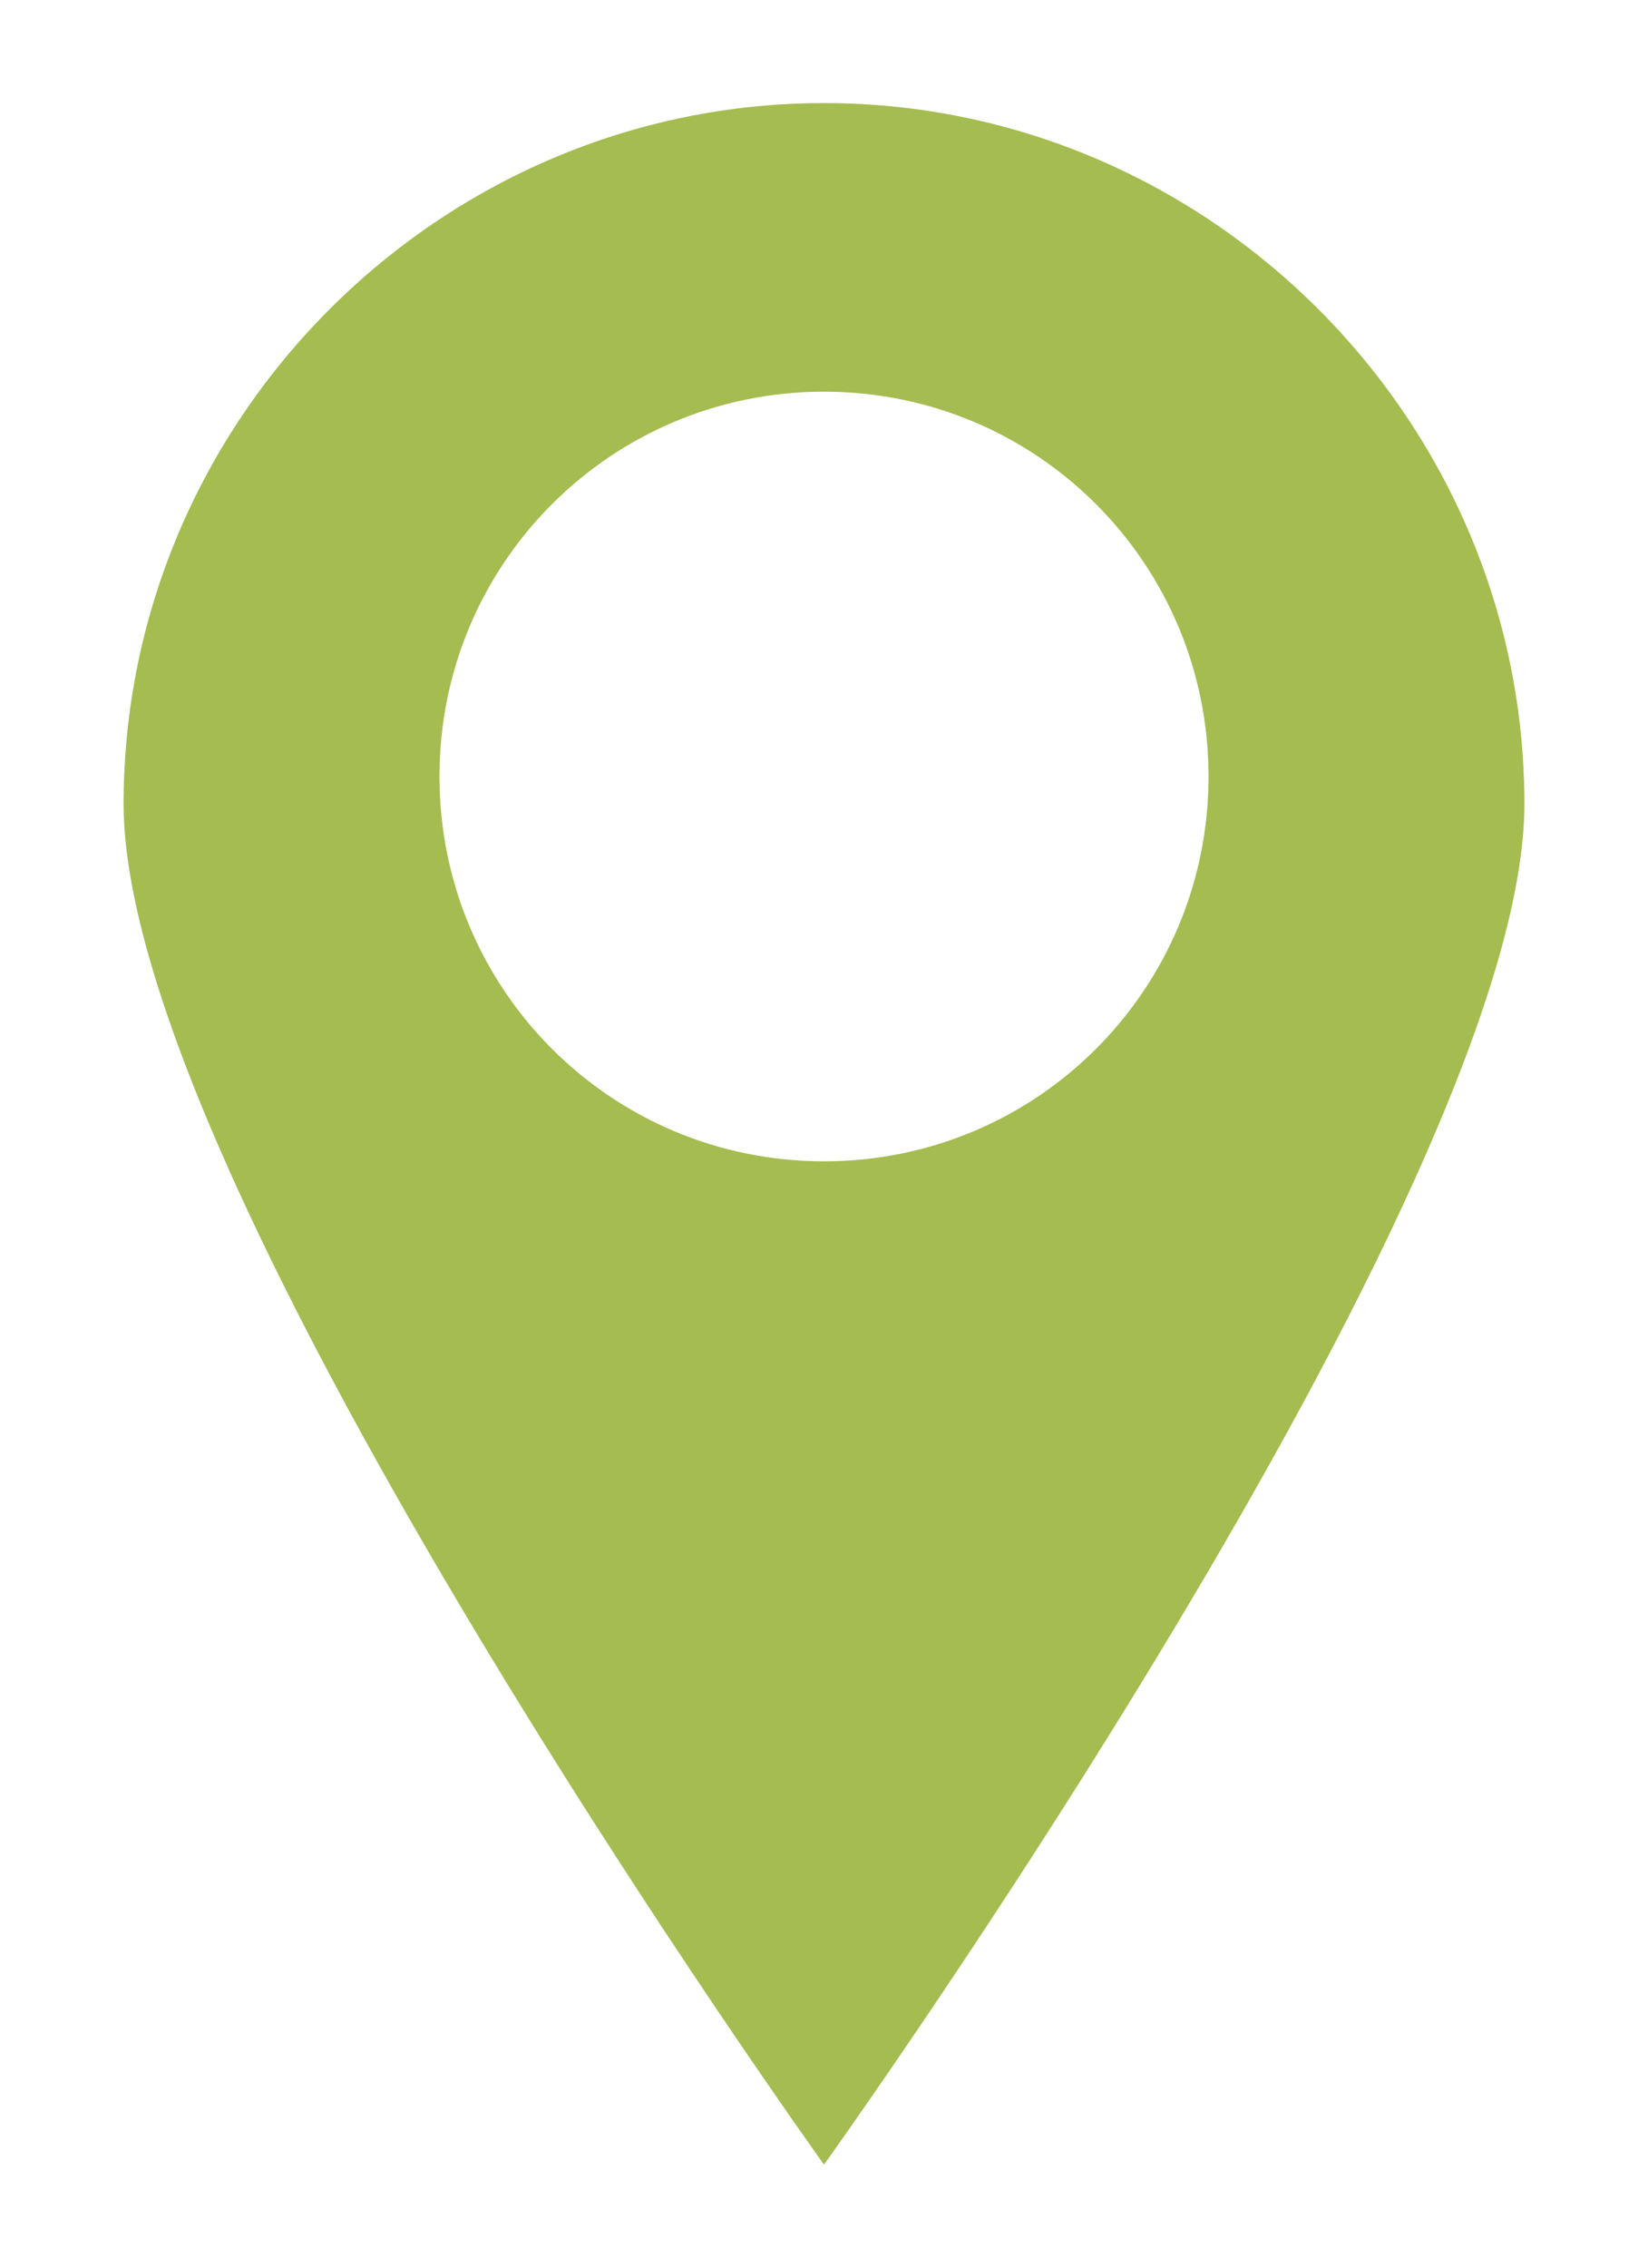 <?xml version="1.0" encoding="utf-8"?>
<!-- Generator: Adobe Illustrator 23.0.4, SVG Export Plug-In . SVG Version: 6.00 Build 0)  -->
<svg version="1.1" xmlns="http://www.w3.org/2000/svg" xmlns:xlink="http://www.w3.org/1999/xlink" x="0px" y="0px"
	 viewBox="0 0 24 33" style="enable-background:new 0 0 24 33;" xml:space="preserve">
<style type="text/css">
	.st0{opacity:0.6;}
	.st1{fill:#FFFFFF;}
	.st2{fill-rule:evenodd;clip-rule:evenodd;fill:#A4BC50;}
	.st3{fill:#DCD4D3;}
	.st4{fill:#E8E3E0;}
	.st5{fill:#35322F;}
	.st6{fill:#E4DCDA;}
	.st7{clip-path:url(#SVGID_4_);}
	.st8{clip-path:url(#SVGID_6_);}
	.st9{clip-path:url(#SVGID_8_);}
	.st10{clip-path:url(#SVGID_10_);}
	.st11{clip-path:url(#SVGID_12_);}
	.st12{clip-path:url(#SVGID_14_);}
	.st13{opacity:0.9;fill:#A4BC50;}
	.st14{fill:#A4BC50;}
	.st15{fill:none;stroke:#A4BC50;stroke-miterlimit:10;}
	.st16{fill:#4C4543;}
	.st17{clip-path:url(#SVGID_28_);}
	.st18{clip-path:url(#SVGID_30_);}
	.st19{clip-path:url(#SVGID_32_);}
	.st20{clip-path:url(#SVGID_34_);}
	.st21{clip-path:url(#SVGID_36_);}
	.st22{clip-path:url(#SVGID_38_);}
	.st23{display:none;}
	.st24{display:inline;opacity:0.5;}
	.st25{fill:#DCDCDC;}
	.st26{fill:#6A6A6A;}
	.st27{display:inline;}
</style>
<g id="Grafica">
	<path class="st14" d="M12,1.5C6.4,1.5,1.8,6.1,1.8,11.7S12,31.5,12,31.5s10.2-14.2,10.2-19.8S17.6,1.5,12,1.5z M12,16.9
		c-3.1,0-5.6-2.5-5.6-5.6S8.9,5.7,12,5.7c3.1,0,5.6,2.5,5.6,5.6S15.1,16.9,12,16.9z"/>
</g>
<g id="Grid" class="st23">
	<g id="Livello_2" class="st27">
	</g>
</g>
</svg>
